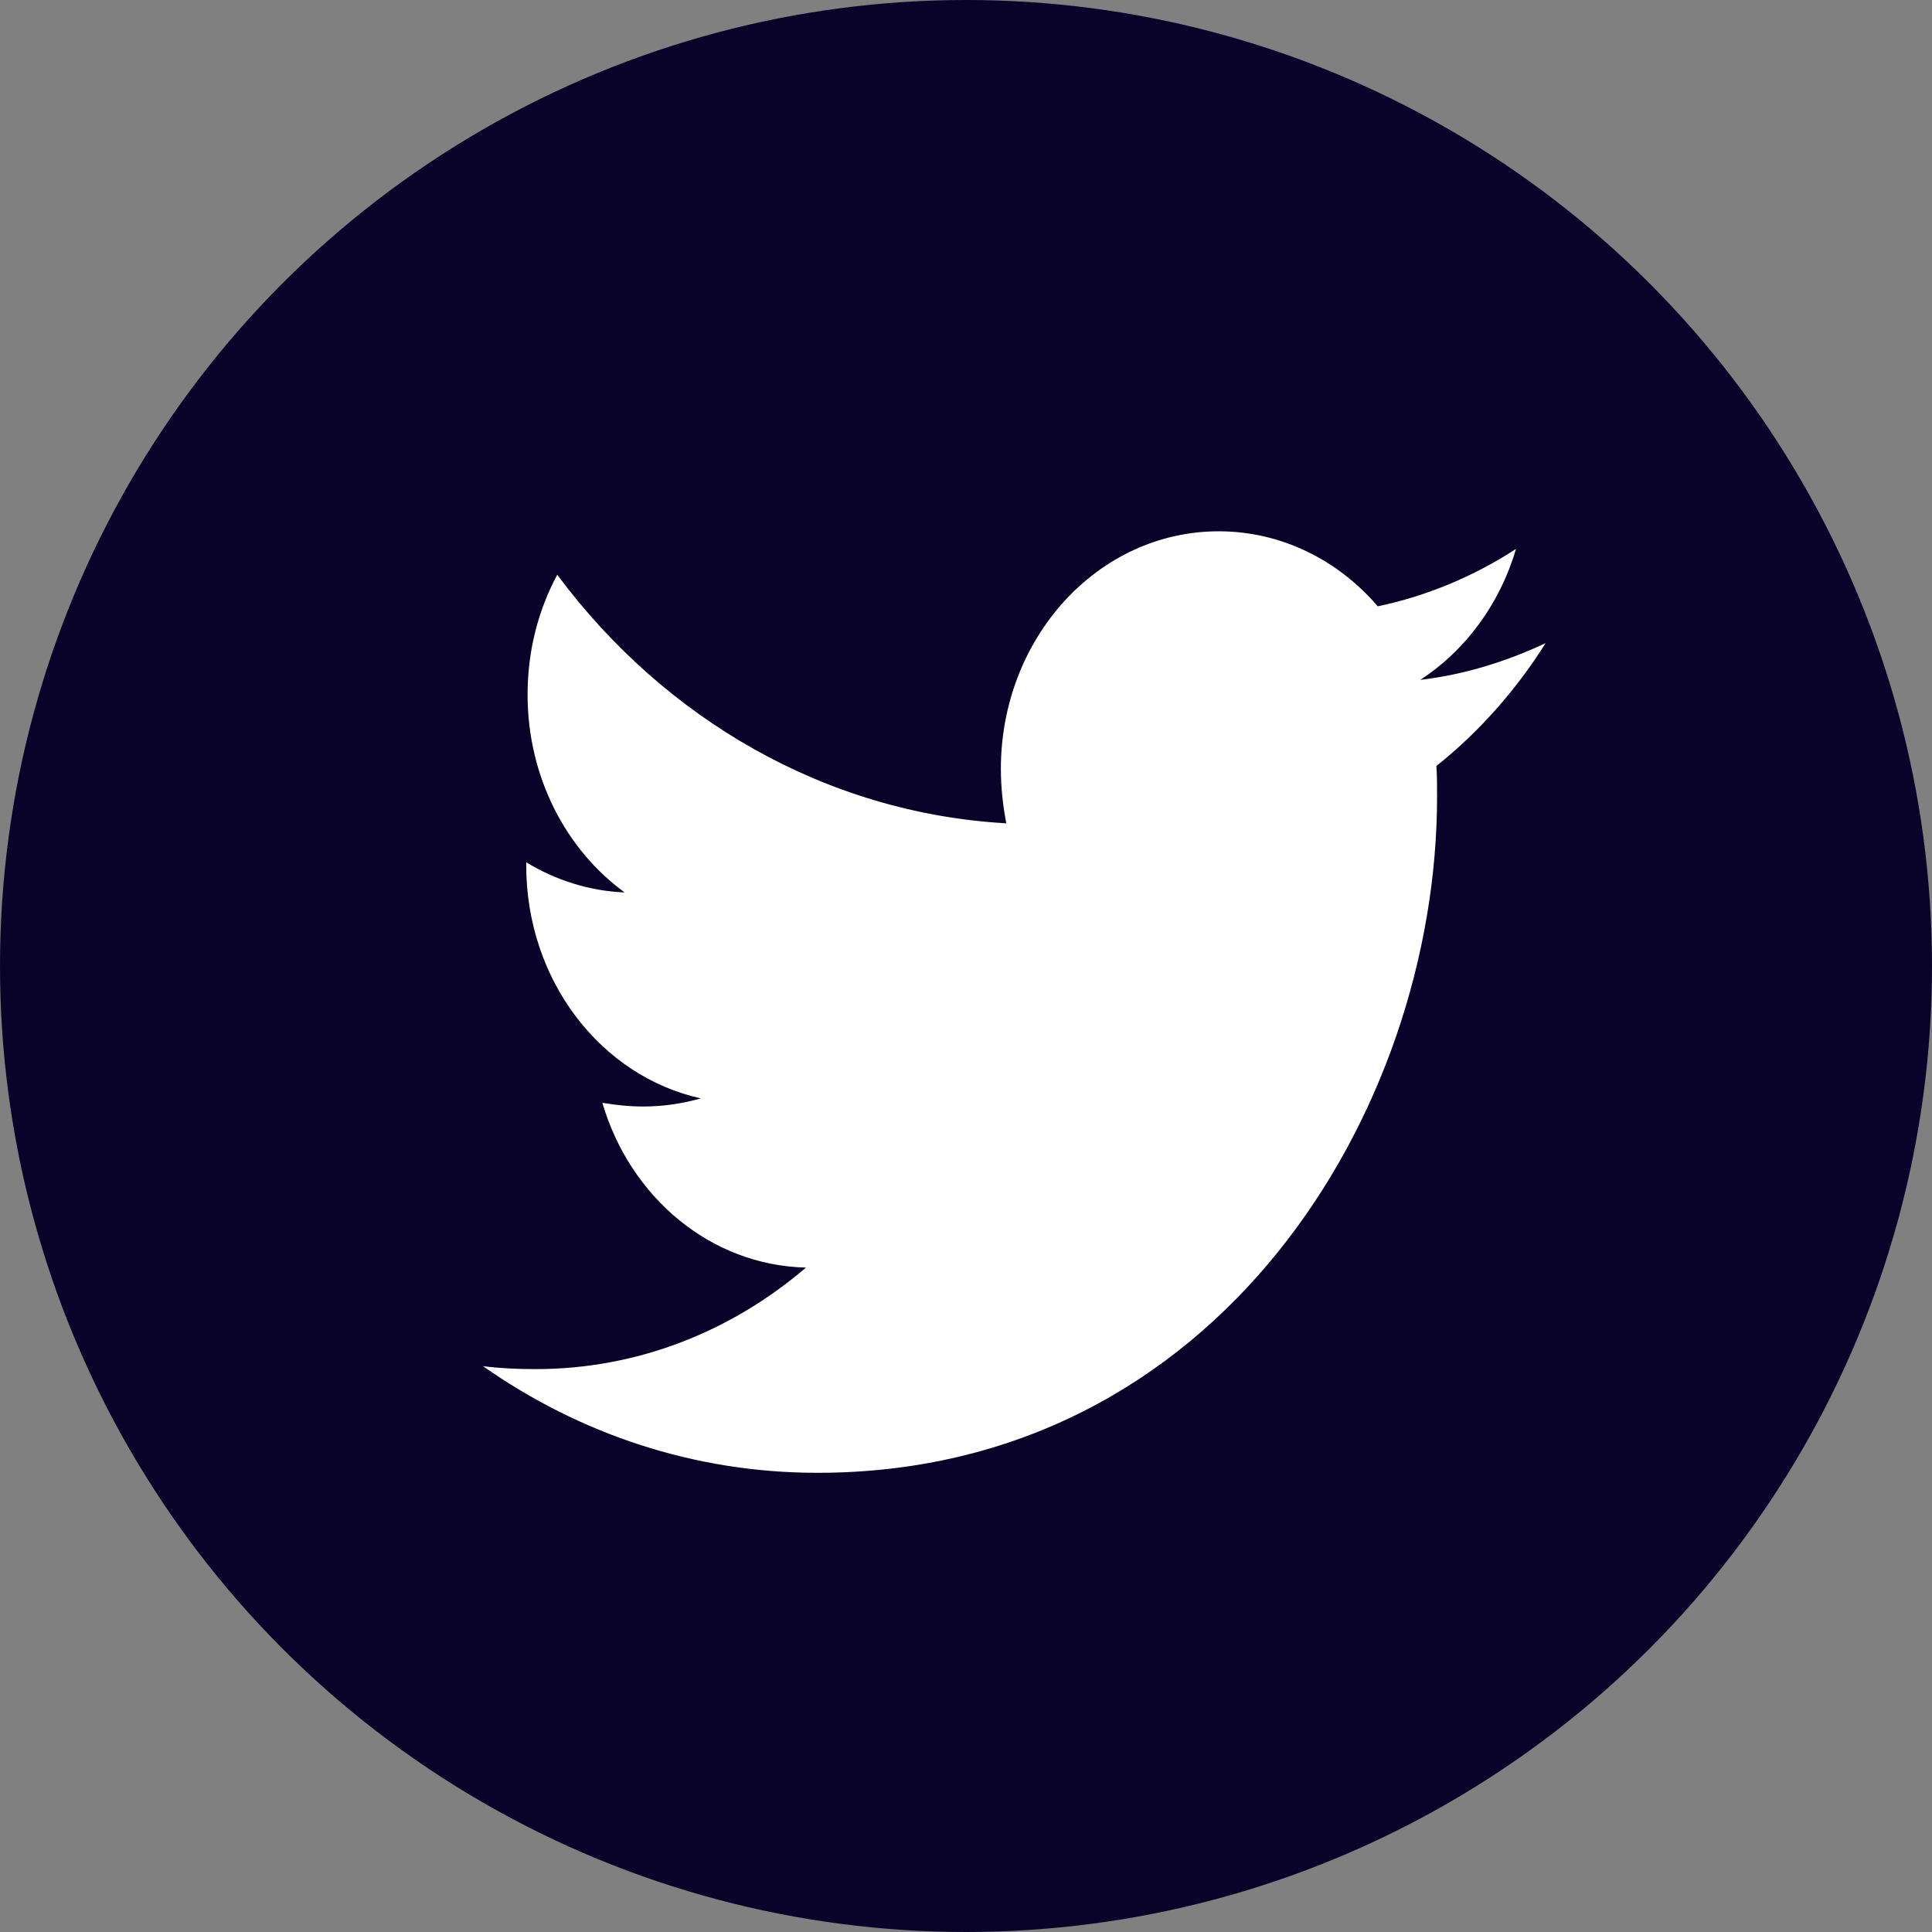 <svg fill="none" height="40" viewBox="0 0 40 40" width="40" xmlns="http://www.w3.org/2000/svg"><rect x="0" y="0" width="40" height="40" fill="#808080" stroke="none"/><circle cx="20" cy="20" fill="#090329" r="20"/><path d="m29.739 15.858c.014.213.014.426.014.64 0 6.503-4.537 13.995-12.829 13.995-2.555 0-4.928-.807-6.924-2.208.363.046.712.061 1.089.061 2.108 0 4.048-.777 5.598-2.102-1.982-.046-3.643-1.462-4.216-3.411.279.046.558.076.852.076.405 0 .81-.061 1.187-.168-2.066-.457-3.615-2.437-3.615-4.827v-.061c.6.365 1.298.594 2.038.624-1.214-.883-2.01-2.391-2.01-4.096 0-.914.223-1.751.614-2.482 2.22 2.985 5.556 4.934 9.297 5.147-.07-.365-.112-.746-.112-1.127 0-2.711 2.01-4.919 4.509-4.919 1.298 0 2.471.594 3.294 1.553 1.019-.213 1.996-.624 2.862-1.188-.335 1.142-1.047 2.102-1.982 2.711.907-.106 1.787-.381 2.596-.761-.614.975-1.382 1.843-2.261 2.543z" fill="#fff"/></svg>
